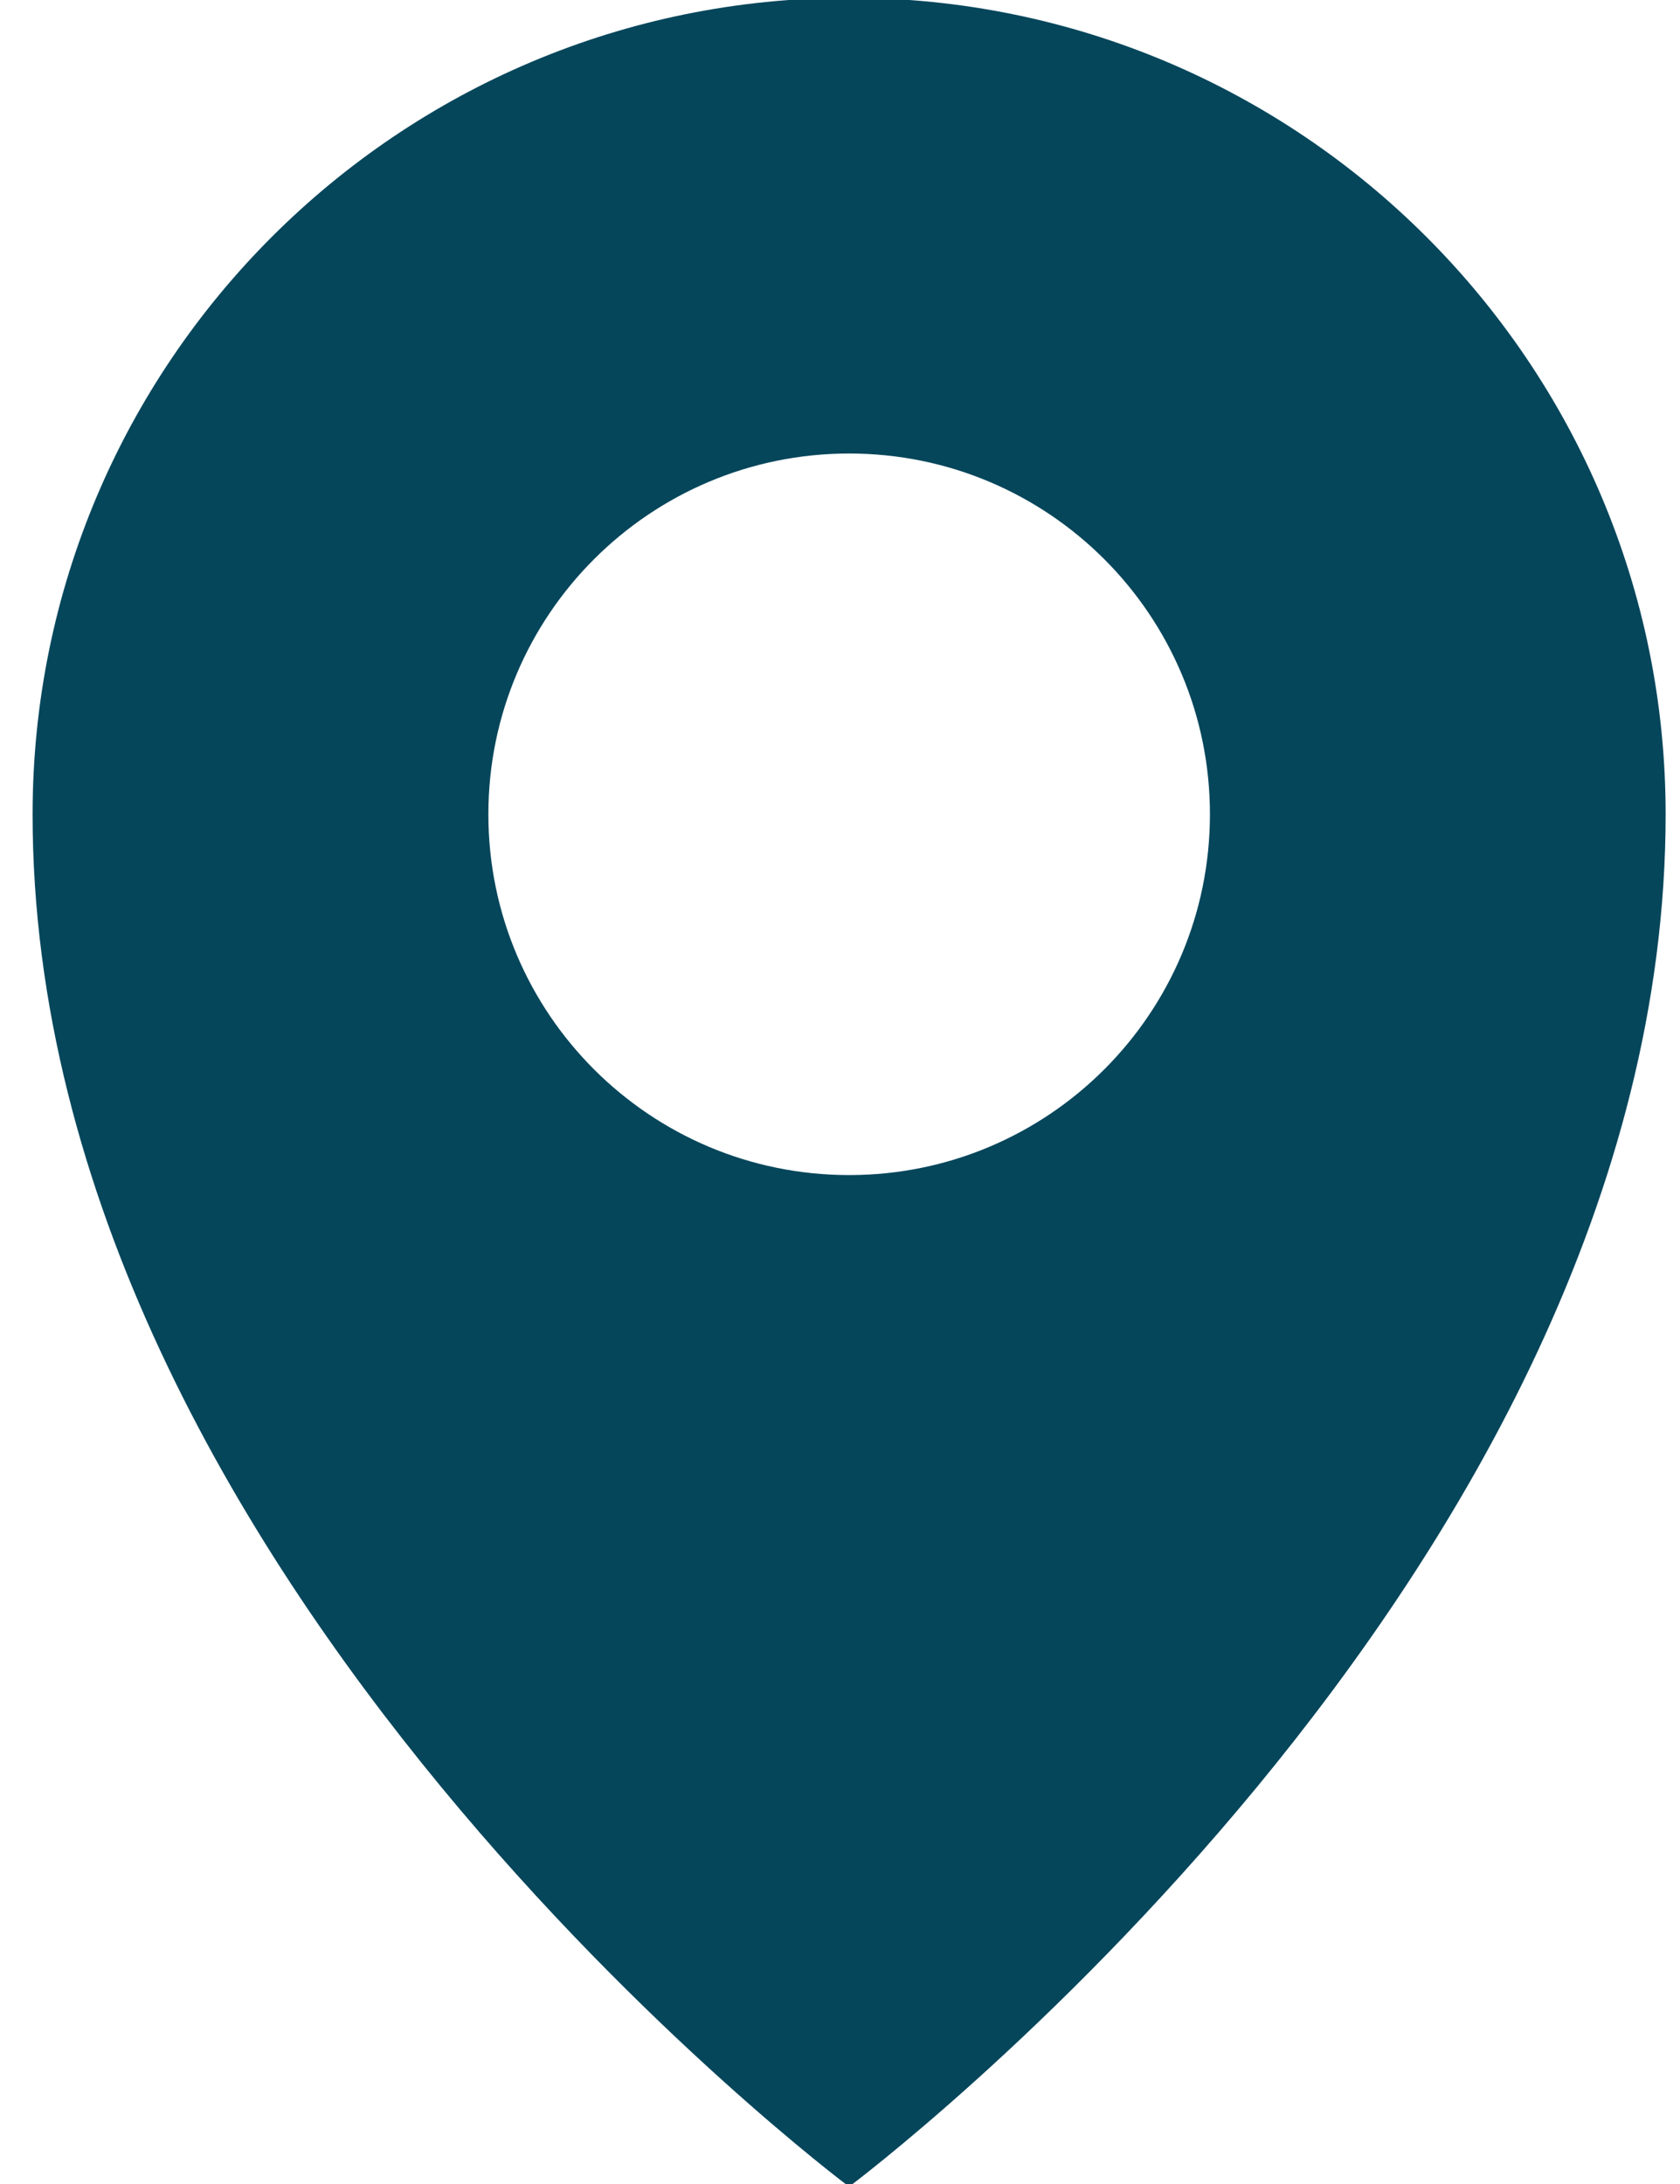 <svg width="20" height="26" viewBox="0 0 20 26" fill="none" xmlns="http://www.w3.org/2000/svg">
<path d="M10.108 -0.026C4.74 -0.026 0.388 4.326 0.388 9.694C0.388 18.775 10.108 26.032 10.108 26.032C10.108 26.032 19.829 18.775 19.829 9.694C19.829 4.326 15.477 -0.027 10.108 -0.026ZM10.109 13.989C7.737 13.989 5.814 12.066 5.814 9.694C5.814 7.322 7.737 5.399 10.109 5.399C12.481 5.399 14.404 7.322 14.404 9.694C14.404 12.066 12.481 13.989 10.109 13.989Z" fill="#06465B"/>
</svg>
